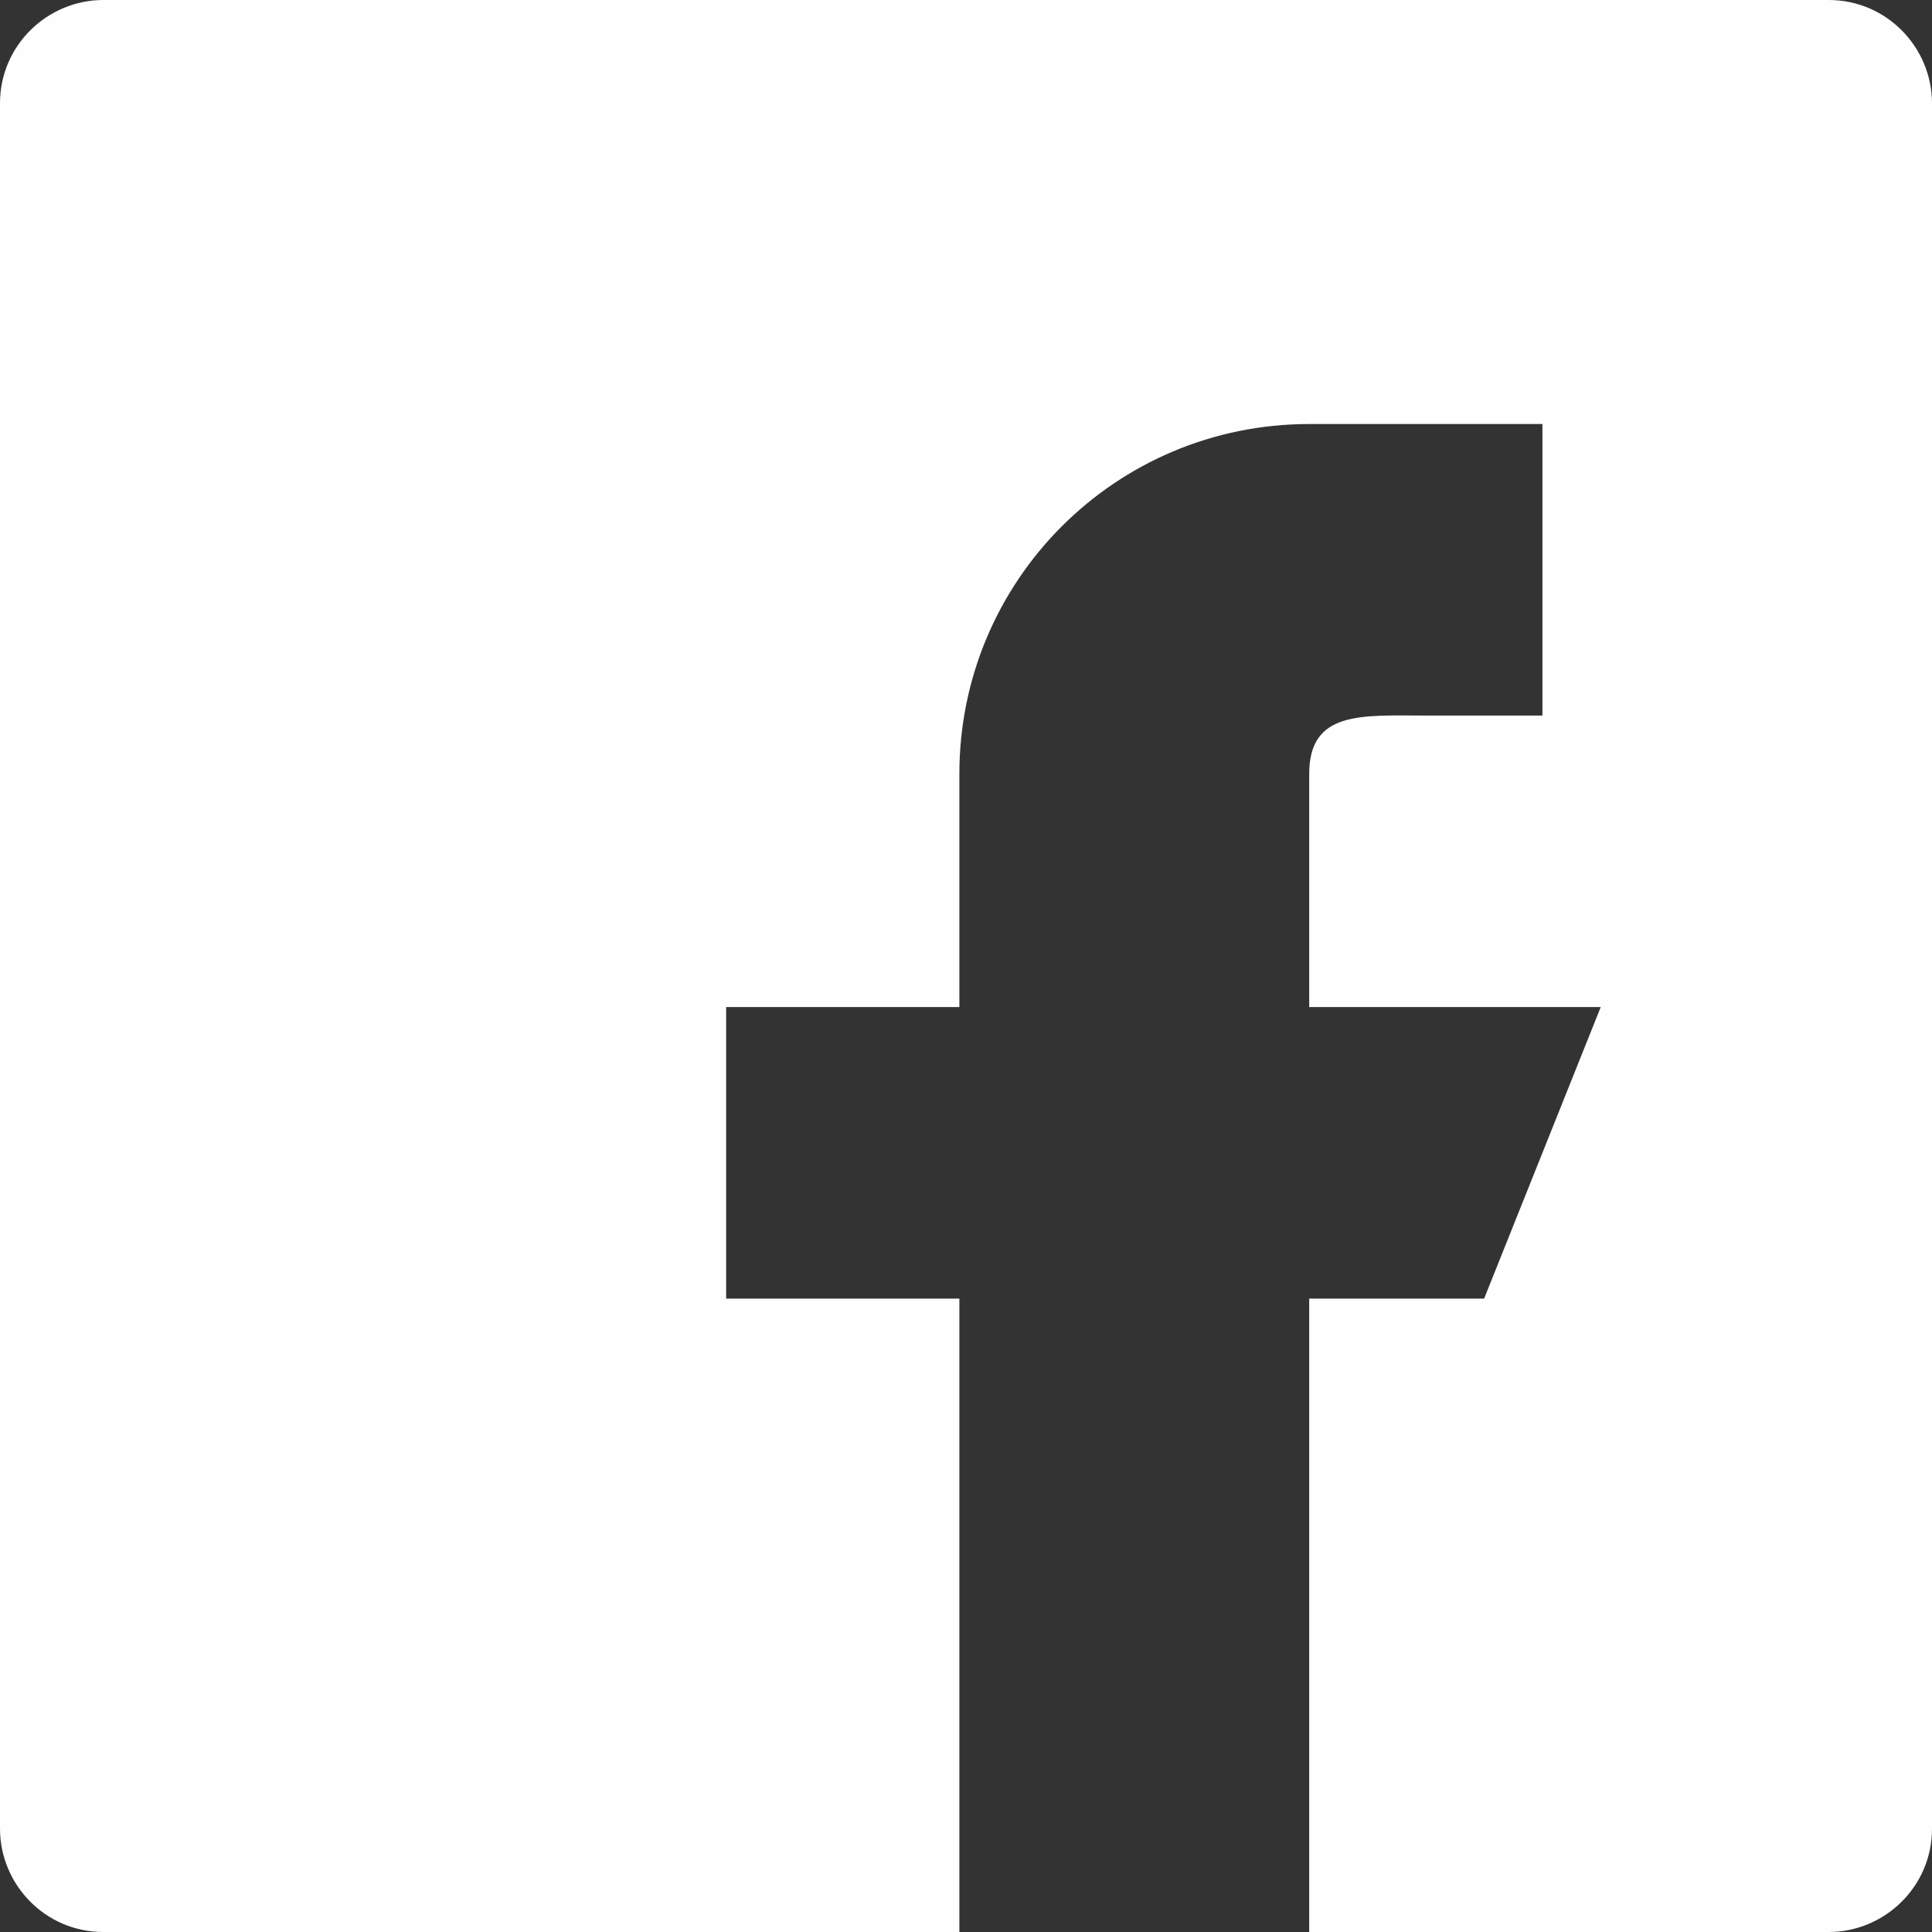 <?xml version="1.0" encoding="UTF-8"?> <!-- Creator: CorelDRAW 2018 (64-Bit) --> <svg xmlns="http://www.w3.org/2000/svg" xmlns:xlink="http://www.w3.org/1999/xlink" xml:space="preserve" width="24.871mm" height="24.871mm" style="shape-rendering:geometricPrecision; text-rendering:geometricPrecision; image-rendering:optimizeQuality; fill-rule:evenodd; clip-rule:evenodd" viewBox="0 0 7.29 7.29"><rect x="0" y="0" width="7.29" height="7.29" fill="#333333" stroke="none"/> <defs> <style type="text/css"> <![CDATA[ .fil0 {fill:#FEFEFE} ]]> </style> </defs> <g id="Слой_x0020_1">  <path class="fil0" d="M6.9 0l-6.51 0c-0.21,0 -0.39,0.17 -0.39,0.39l0 6.51c0,0.21 0.17,0.39 0.39,0.39l3.23 0 -0 -2.39 -0.88 0 0 -1.1 0.88 0 0 -0.88c0,-0.73 0.59,-1.32 1.32,-1.32l0.88 0 0 1.1 -0.44 -0c-0.24,0 -0.44,-0.02 -0.44,0.22l0 0.88 1.1 0 -0.44 1.1 -0.66 0 0 2.39 1.96 0c0.21,0 0.39,-0.17 0.39,-0.39l0 -6.51c0,-0.21 -0.17,-0.39 -0.39,-0.39z"></path> </g> </svg> 